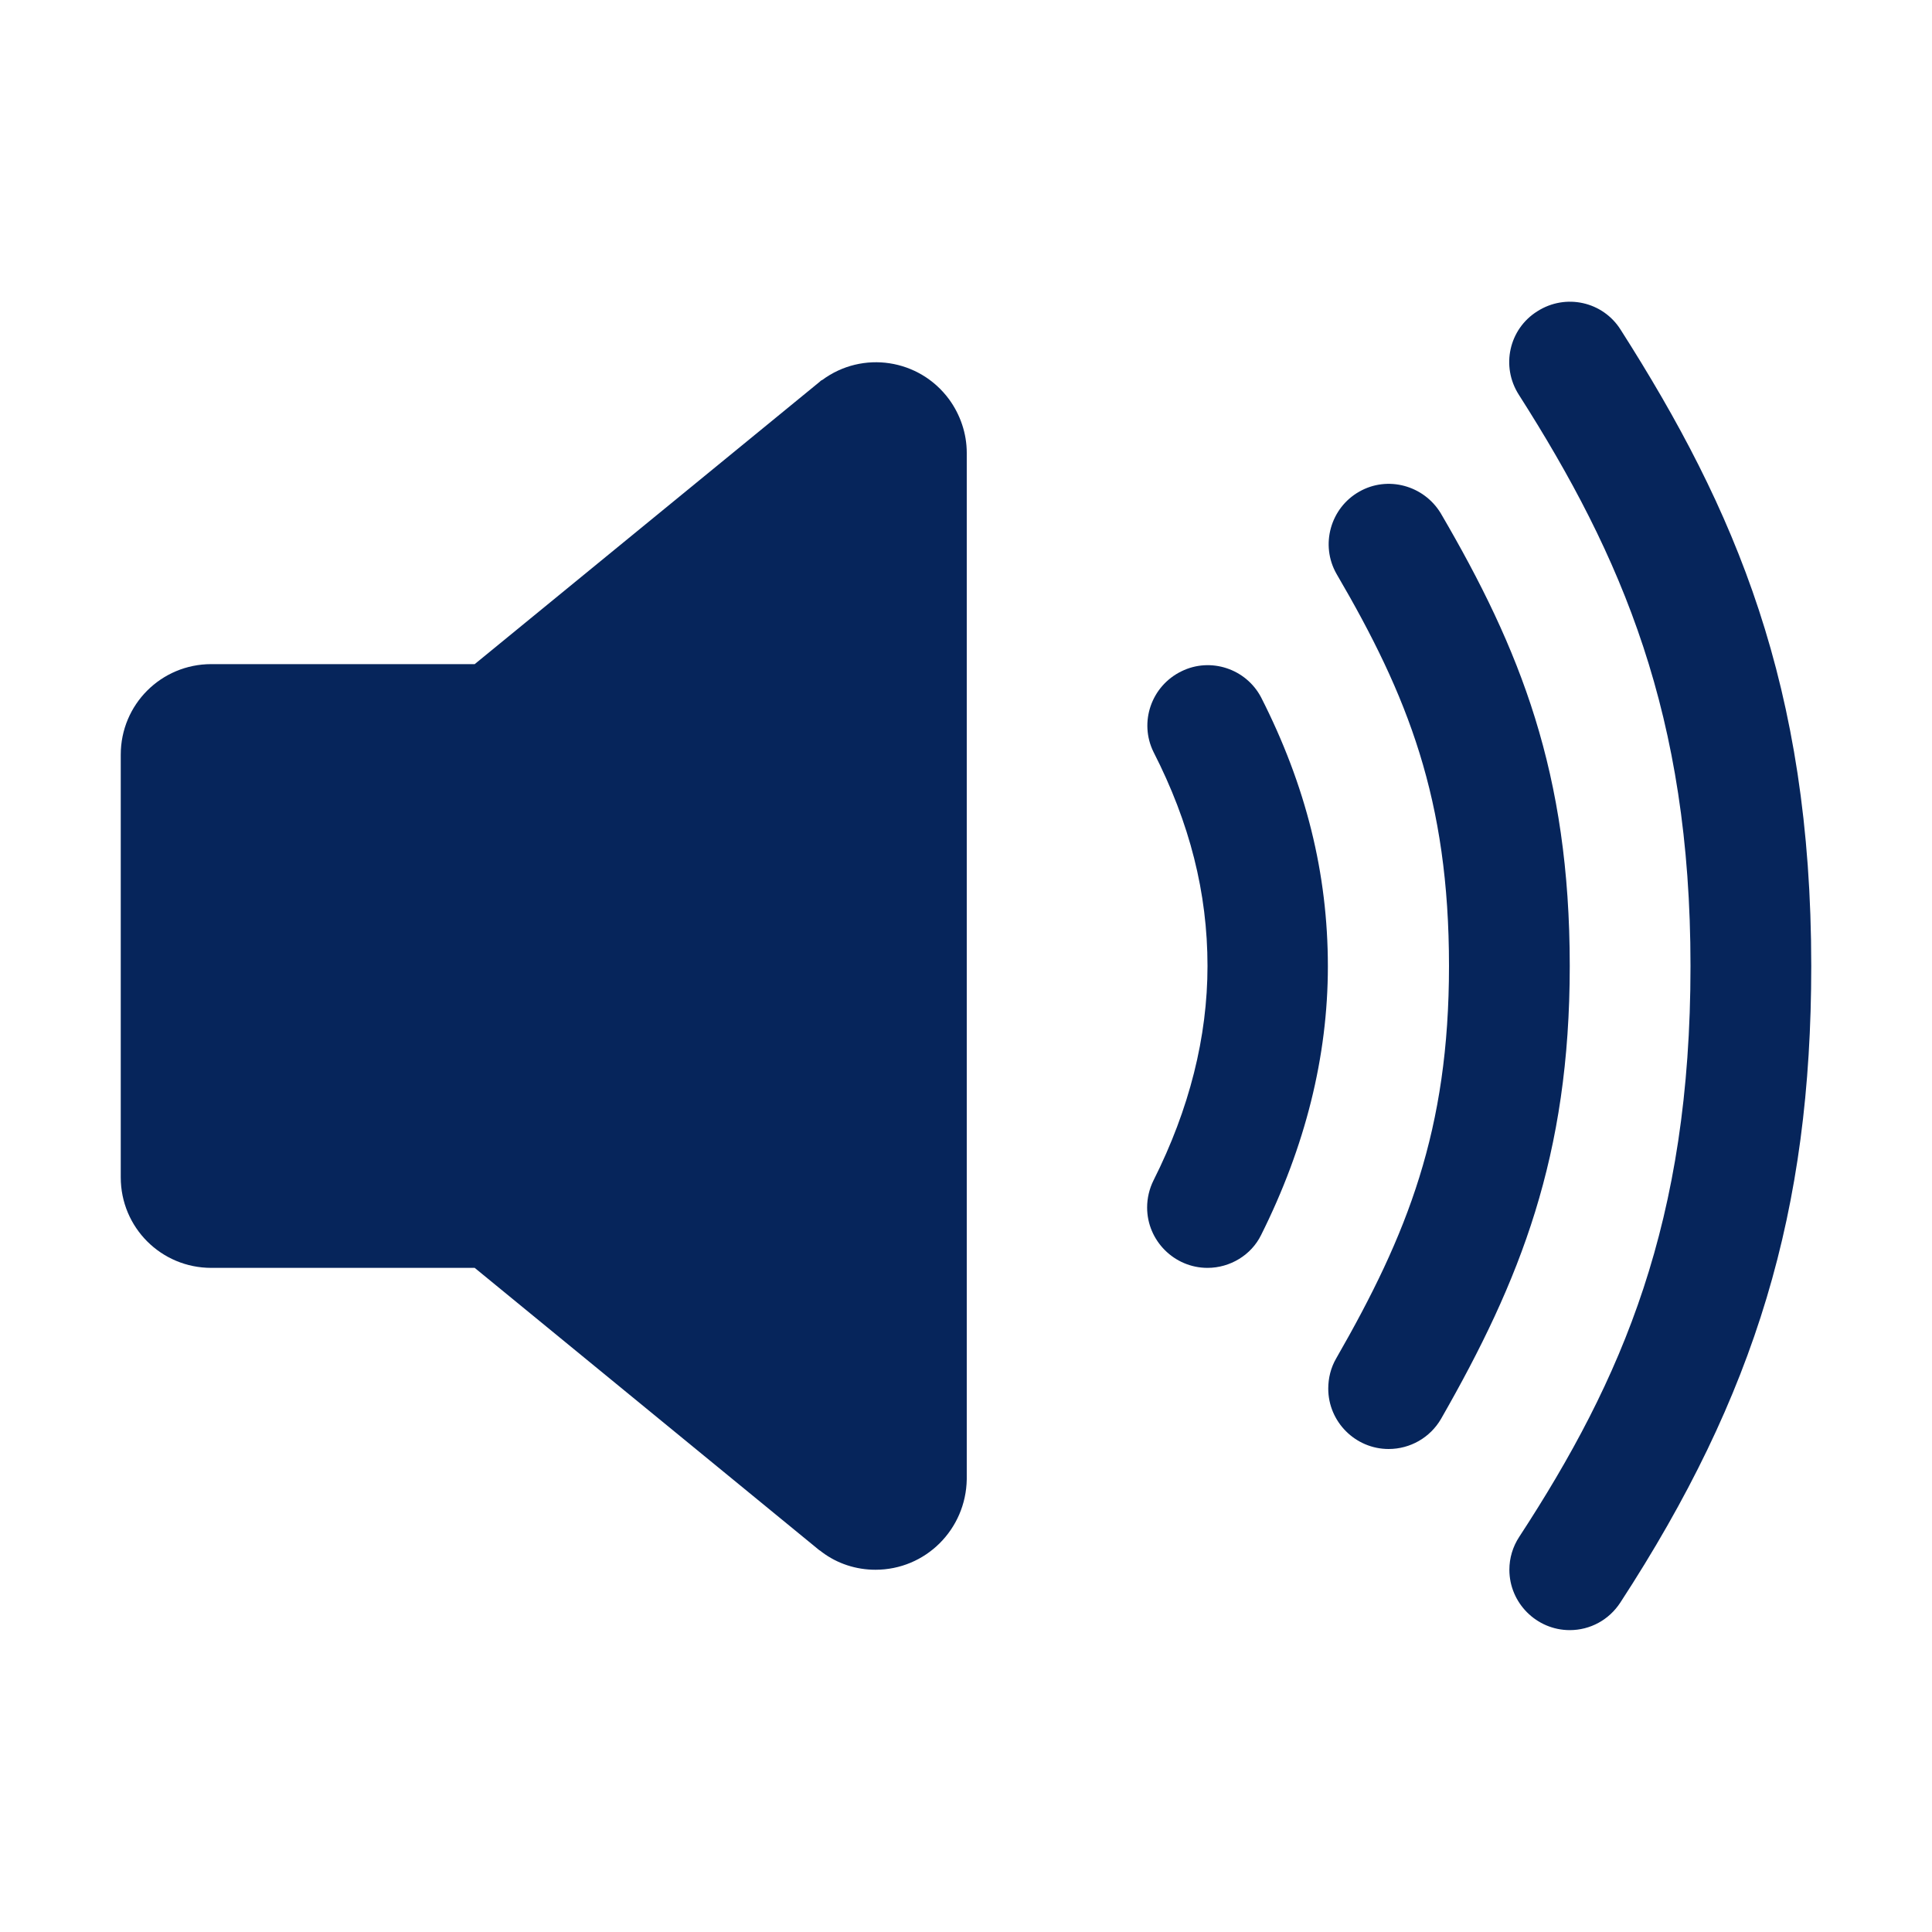 <?xml version="1.0" encoding="utf-8"?>
<!-- Generator: Adobe Illustrator 22.0.1, SVG Export Plug-In . SVG Version: 6.00 Build 0)  -->
<svg version="1.1" id="Capa_1" xmlns="http://www.w3.org/2000/svg" xmlns:xlink="http://www.w3.org/1999/xlink" x="0px" y="0px"
	 viewBox="0 0 512 512" style="enable-background:new 0 0 512 512;" xml:space="preserve">
<style type="text/css">
	.st0{fill:#06255B;}
</style>
<title>ionicons-v5-g</title>
<path class="st0" d="M232,416c-5.1,0-10.1-1.6-14.2-4.7c-0.2-0.2-0.4-0.3-0.7-0.5L125.8,336H56c-13.3,0-24-10.7-24-24V200
	c0-13.3,10.7-24,24-24h69.8l91.4-74.8c0.2-0.2,0.4-0.4,0.7-0.5c10.7-7.9,25.7-5.6,33.6,5.1c3,4.1,4.7,9.1,4.7,14.2v272
	C256,405.3,245.3,416,232,416z"/>
<path class="st0" d="M320,336c-8.8,0-16-7.2-16-16c0-2.5,0.6-5,1.7-7.2c9.5-18.9,14.3-38,14.3-56.8c0-19.4-4.7-37.9-14.3-56.7
	c-3.9-7.9-0.6-17.5,7.4-21.4c7.7-3.8,17.1-0.7,21.1,6.9c11.9,23.4,17.7,46.7,17.7,71.3c0,23.9-6,47.8-17.7,71.2
	C331.6,332.6,326,336,320,336z"/>
<path class="st0" d="M368,384c-8.8,0-16-7.2-16-16c0-2.8,0.7-5.6,2.1-8C373,327.1,384,299.5,384,256c0-44.2-10.9-71.6-29.8-103.9
	c-4.4-7.7-1.6-17.5,6-21.8c7.5-4.3,17.1-1.7,21.6,5.7C402.9,172.1,416,204.8,416,256c0,50.4-13.1,83.3-34.1,120
	C379,381,373.7,384,368,384z"/>
<path class="st0" d="M416,432c-8.8,0-16-7.2-16-16c0-3.1,0.9-6.1,2.6-8.7C429.9,365.5,448,323.8,448,256
	c0-66.5-18.2-108.6-45.5-151.4c-4.8-7.5-2.6-17.4,4.9-22.1c7.5-4.8,17.4-2.6,22.1,4.9C459.8,134.9,480,181.7,480,256
	c0,64.8-14.7,113.6-50.6,168.7C426.4,429.3,421.4,432,416,432z"/>
</svg>
